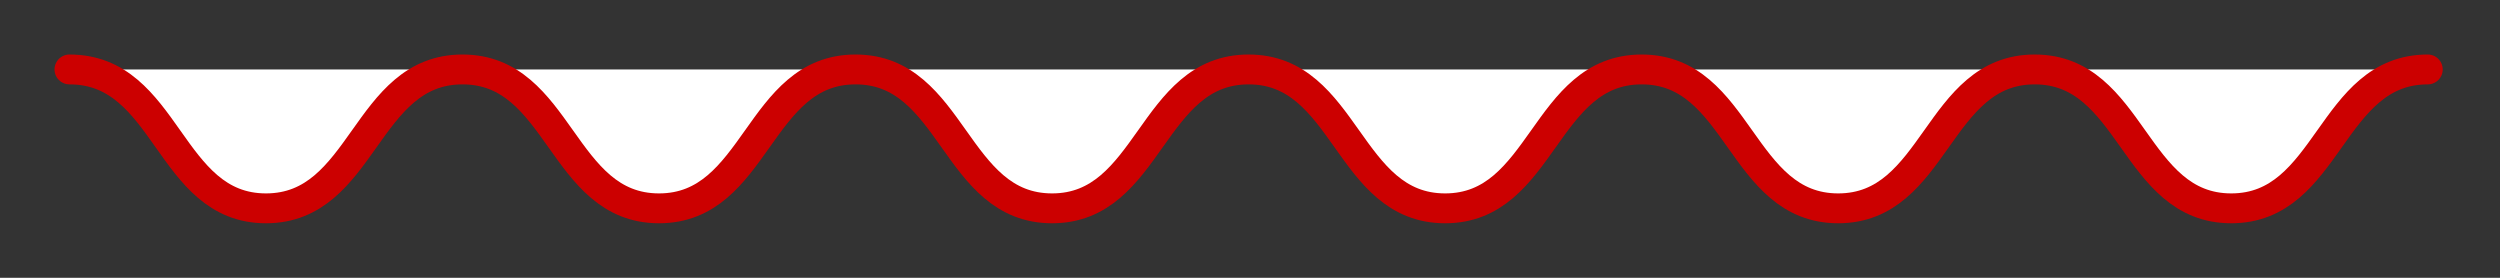 <svg xmlns="http://www.w3.org/2000/svg" viewBox="0 0 360 40"><rect x="0" y="0" width="360" height="40" fill="#333333" stroke="none"/><g><g id="Layer_1"><g><path d="M10,10c14.2,0,14.2,20,28.3,20s14.2-20,28.3-20,14.2,20,28.3,20,14.2-20,28.3-20,14.2,20,28.3,20,14.2-20,28.3-20,14.2,20,28.3,20,14.2-20,28.3-20,14.2,20,28.3,20,14.2-20,28.3-20,14.2,20,28.3,20,14.2-20,28.3-20" fill="#fff"></path><path d="M10,10c14.2,0,14.2,20,28.3,20s14.2-20,28.3-20,14.2,20,28.3,20,14.2-20,28.3-20,14.2,20,28.3,20,14.2-20,28.3-20,14.2,20,28.3,20,14.2-20,28.3-20,14.2,20,28.3,20,14.2-20,28.3-20,14.2,20,28.3,20,14.2-20,28.3-20" fill="none" stroke="#c00" stroke-linecap="round" stroke-linejoin="round" stroke-width="4.3"></path></g></g></g></svg>